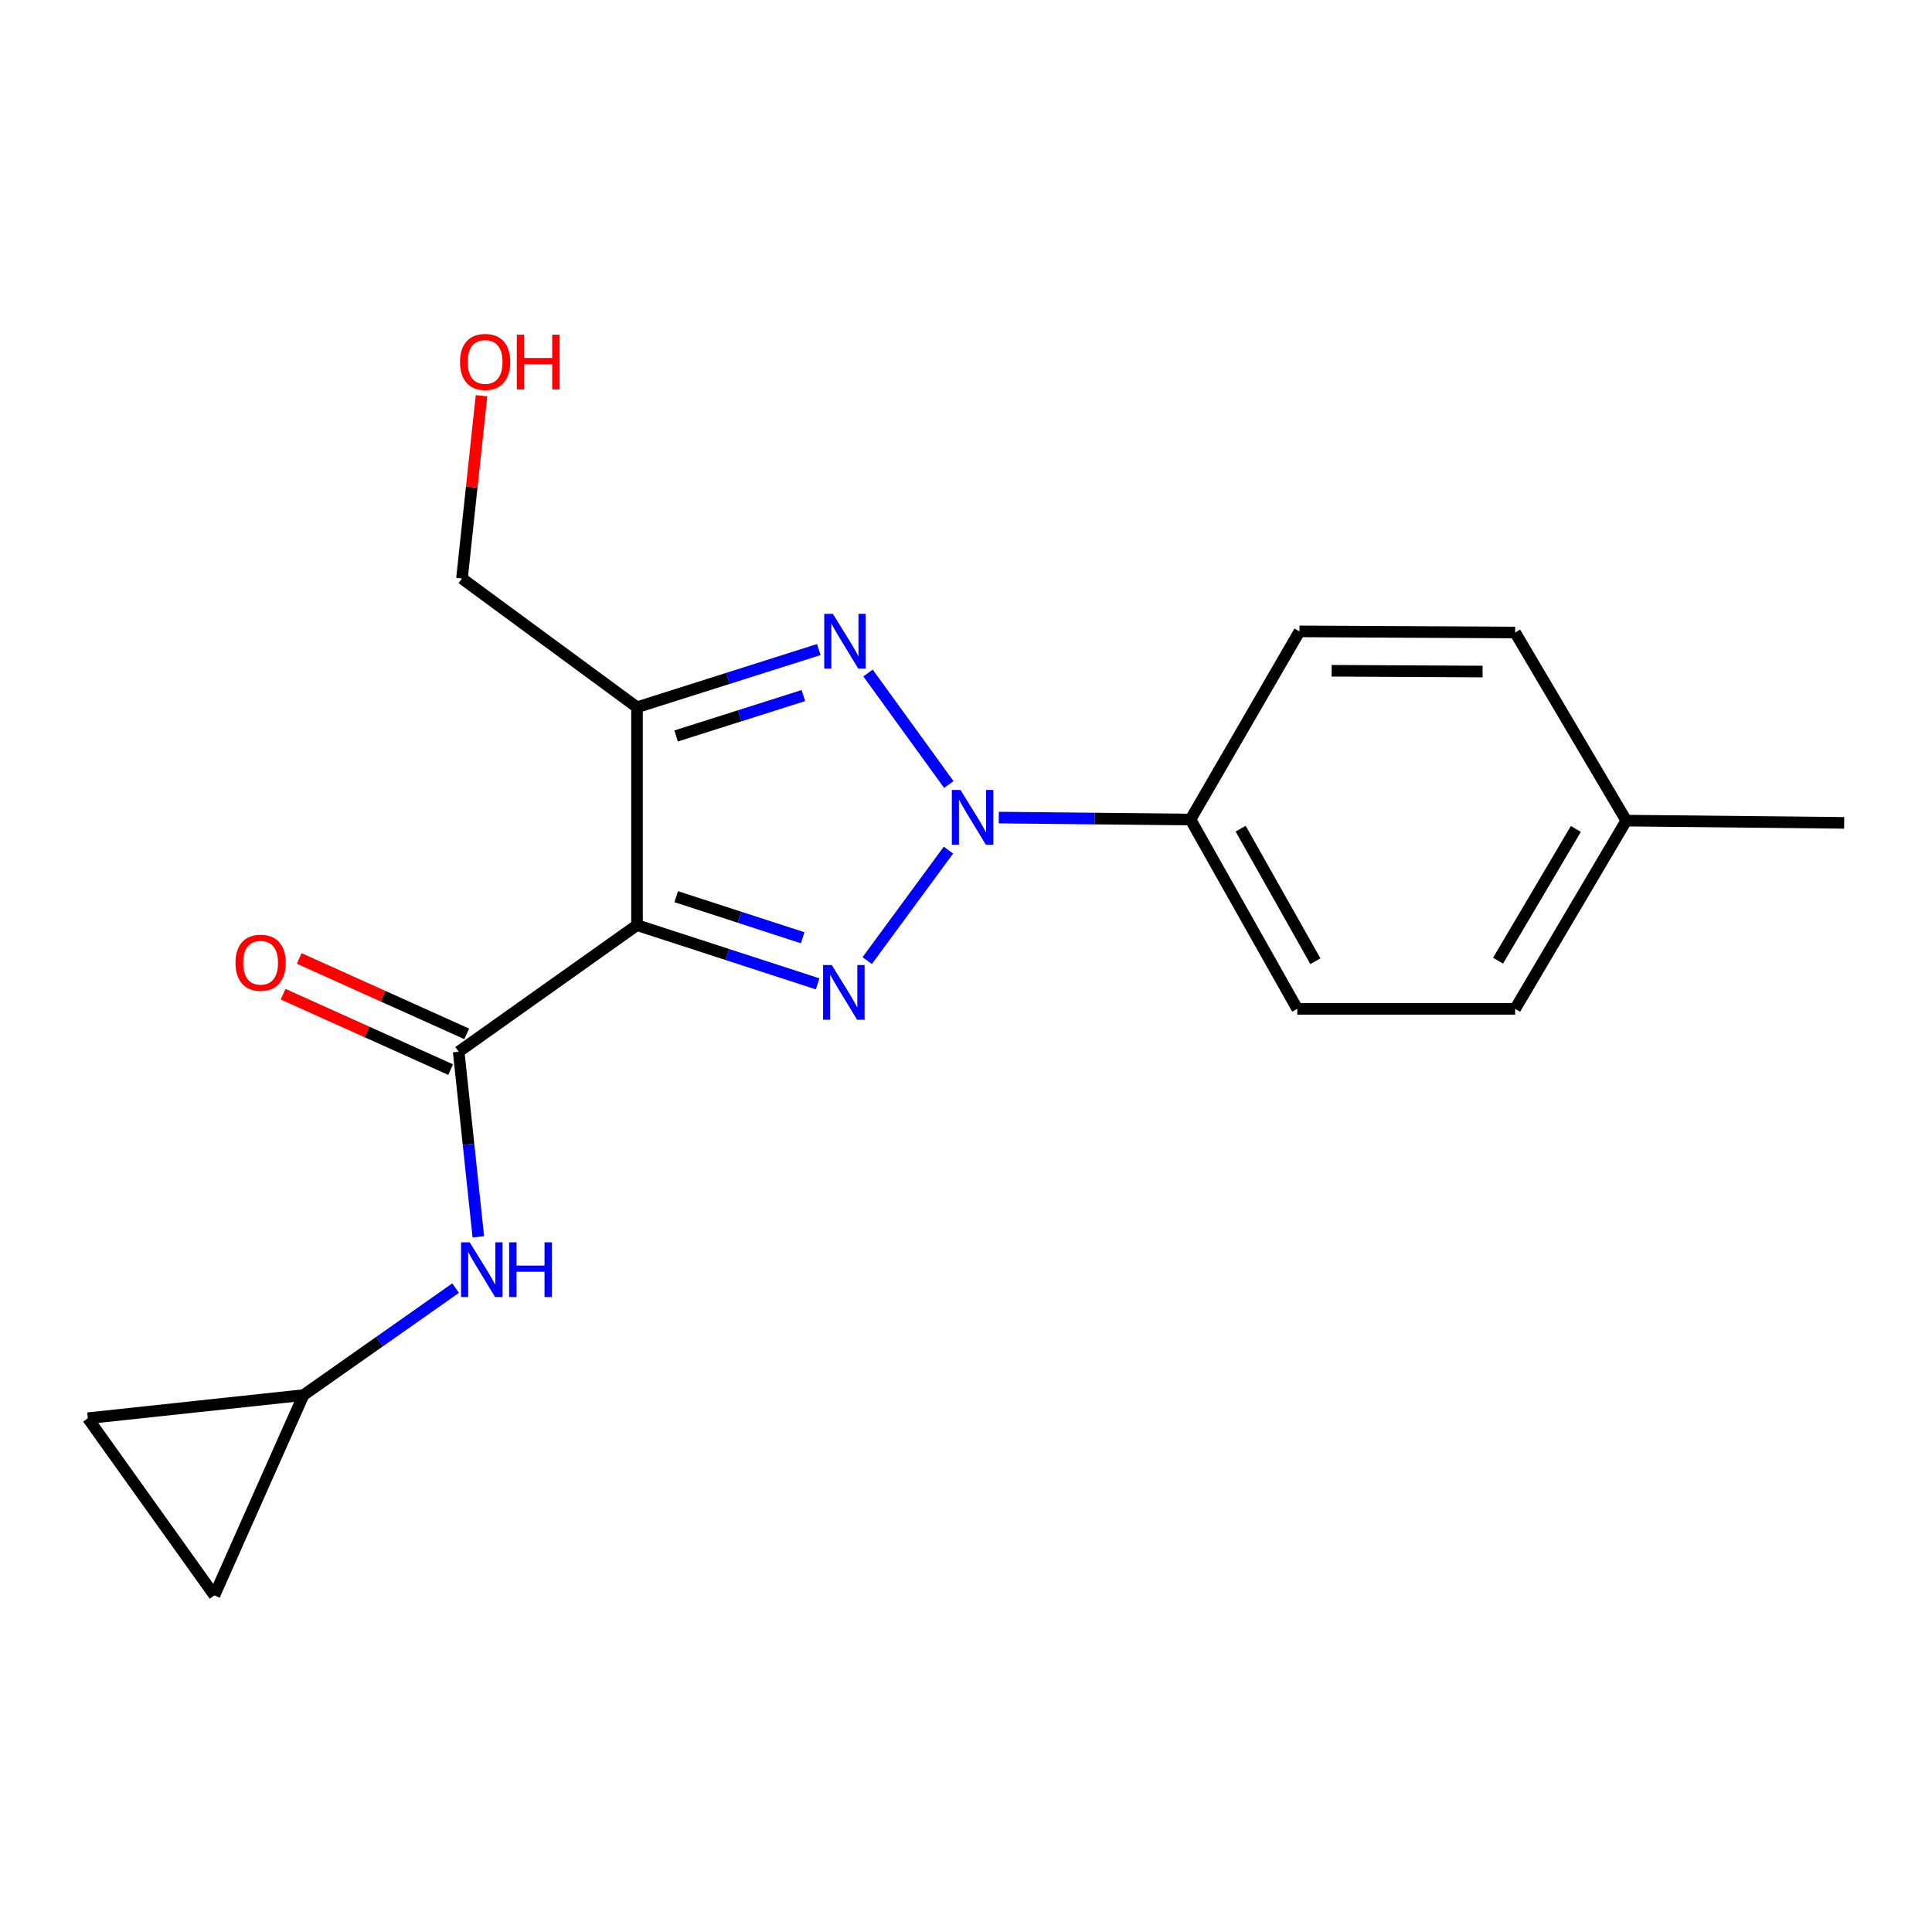 <?xml version='1.0' encoding='iso-8859-1'?>
<svg version='1.1' baseProfile='full'
              xmlns='http://www.w3.org/2000/svg'
                      xmlns:rdkit='http://www.rdkit.org/xml'
                      xmlns:xlink='http://www.w3.org/1999/xlink'
                  xml:space='preserve'
width='1000px' height='1000px' viewBox='0 0 1000 1000'>
<!-- END OF HEADER -->
<rect style='opacity:1.0;fill:#FFFFFF;stroke:none' width='1000' height='1000' x='0' y='0'> </rect>
<path class='bond-1' d='M 490.922,440.01 L 448.861,497.2' style='fill:none;fill-rule:evenodd;stroke:#0000FF;stroke-width:6px;stroke-linecap:butt;stroke-linejoin:miter;stroke-opacity:1' />
<path class='bond-2' d='M 491.105,406.065 L 449.283,348.351' style='fill:none;fill-rule:evenodd;stroke:#0000FF;stroke-width:6px;stroke-linecap:butt;stroke-linejoin:miter;stroke-opacity:1' />
<path class='bond-6' d='M 516.965,423.177 L 566.581,423.682' style='fill:none;fill-rule:evenodd;stroke:#0000FF;stroke-width:6px;stroke-linecap:butt;stroke-linejoin:miter;stroke-opacity:1' />
<path class='bond-6' d='M 566.581,423.682 L 616.198,424.188' style='fill:none;fill-rule:evenodd;stroke:#000000;stroke-width:6px;stroke-linecap:butt;stroke-linejoin:miter;stroke-opacity:1' />
<path class='bond-0' d='M 329.71,478.855 L 376.461,494.048' style='fill:none;fill-rule:evenodd;stroke:#000000;stroke-width:6px;stroke-linecap:butt;stroke-linejoin:miter;stroke-opacity:1' />
<path class='bond-0' d='M 376.461,494.048 L 423.211,509.241' style='fill:none;fill-rule:evenodd;stroke:#0000FF;stroke-width:6px;stroke-linecap:butt;stroke-linejoin:miter;stroke-opacity:1' />
<path class='bond-0' d='M 350.007,464.113 L 382.733,474.748' style='fill:none;fill-rule:evenodd;stroke:#000000;stroke-width:6px;stroke-linecap:butt;stroke-linejoin:miter;stroke-opacity:1' />
<path class='bond-0' d='M 382.733,474.748 L 415.458,485.383' style='fill:none;fill-rule:evenodd;stroke:#0000FF;stroke-width:6px;stroke-linecap:butt;stroke-linejoin:miter;stroke-opacity:1' />
<path class='bond-4' d='M 329.71,478.855 L 237.412,544.378' style='fill:none;fill-rule:evenodd;stroke:#000000;stroke-width:6px;stroke-linecap:butt;stroke-linejoin:miter;stroke-opacity:1' />
<path class='bond-19' d='M 329.71,478.855 L 329.71,366.072' style='fill:none;fill-rule:evenodd;stroke:#000000;stroke-width:6px;stroke-linecap:butt;stroke-linejoin:miter;stroke-opacity:1' />
<path class='bond-3' d='M 423.8,336.207 L 376.755,351.14' style='fill:none;fill-rule:evenodd;stroke:#0000FF;stroke-width:6px;stroke-linecap:butt;stroke-linejoin:miter;stroke-opacity:1' />
<path class='bond-3' d='M 376.755,351.14 L 329.71,366.072' style='fill:none;fill-rule:evenodd;stroke:#000000;stroke-width:6px;stroke-linecap:butt;stroke-linejoin:miter;stroke-opacity:1' />
<path class='bond-3' d='M 415.826,360.028 L 382.894,370.481' style='fill:none;fill-rule:evenodd;stroke:#0000FF;stroke-width:6px;stroke-linecap:butt;stroke-linejoin:miter;stroke-opacity:1' />
<path class='bond-3' d='M 382.894,370.481 L 349.963,380.934' style='fill:none;fill-rule:evenodd;stroke:#000000;stroke-width:6px;stroke-linecap:butt;stroke-linejoin:miter;stroke-opacity:1' />
<path class='bond-13' d='M 329.71,366.072 L 239.115,299.433' style='fill:none;fill-rule:evenodd;stroke:#000000;stroke-width:6px;stroke-linecap:butt;stroke-linejoin:miter;stroke-opacity:1' />
<path class='bond-5' d='M 237.412,544.378 L 242.497,592.282' style='fill:none;fill-rule:evenodd;stroke:#000000;stroke-width:6px;stroke-linecap:butt;stroke-linejoin:miter;stroke-opacity:1' />
<path class='bond-5' d='M 242.497,592.282 L 247.581,640.187' style='fill:none;fill-rule:evenodd;stroke:#0000FF;stroke-width:6px;stroke-linecap:butt;stroke-linejoin:miter;stroke-opacity:1' />
<path class='bond-10' d='M 241.577,535.126 L 198.221,515.607' style='fill:none;fill-rule:evenodd;stroke:#000000;stroke-width:6px;stroke-linecap:butt;stroke-linejoin:miter;stroke-opacity:1' />
<path class='bond-10' d='M 198.221,515.607 L 154.865,496.089' style='fill:none;fill-rule:evenodd;stroke:#FF0000;stroke-width:6px;stroke-linecap:butt;stroke-linejoin:miter;stroke-opacity:1' />
<path class='bond-10' d='M 233.247,553.63 L 189.891,534.111' style='fill:none;fill-rule:evenodd;stroke:#000000;stroke-width:6px;stroke-linecap:butt;stroke-linejoin:miter;stroke-opacity:1' />
<path class='bond-10' d='M 189.891,534.111 L 146.535,514.593' style='fill:none;fill-rule:evenodd;stroke:#FF0000;stroke-width:6px;stroke-linecap:butt;stroke-linejoin:miter;stroke-opacity:1' />
<path class='bond-7' d='M 235.824,666.72 L 196.456,694.408' style='fill:none;fill-rule:evenodd;stroke:#0000FF;stroke-width:6px;stroke-linecap:butt;stroke-linejoin:miter;stroke-opacity:1' />
<path class='bond-7' d='M 196.456,694.408 L 157.087,722.097' style='fill:none;fill-rule:evenodd;stroke:#000000;stroke-width:6px;stroke-linecap:butt;stroke-linejoin:miter;stroke-opacity:1' />
<path class='bond-11' d='M 616.198,424.188 L 671.451,522.18' style='fill:none;fill-rule:evenodd;stroke:#000000;stroke-width:6px;stroke-linecap:butt;stroke-linejoin:miter;stroke-opacity:1' />
<path class='bond-11' d='M 642.163,428.92 L 680.839,497.514' style='fill:none;fill-rule:evenodd;stroke:#000000;stroke-width:6px;stroke-linecap:butt;stroke-linejoin:miter;stroke-opacity:1' />
<path class='bond-12' d='M 616.198,424.188 L 672.601,326.806' style='fill:none;fill-rule:evenodd;stroke:#000000;stroke-width:6px;stroke-linecap:butt;stroke-linejoin:miter;stroke-opacity:1' />
<path class='bond-8' d='M 157.087,722.097 L 45.455,734.069' style='fill:none;fill-rule:evenodd;stroke:#000000;stroke-width:6px;stroke-linecap:butt;stroke-linejoin:miter;stroke-opacity:1' />
<path class='bond-9' d='M 157.087,722.097 L 110.977,825.77' style='fill:none;fill-rule:evenodd;stroke:#000000;stroke-width:6px;stroke-linecap:butt;stroke-linejoin:miter;stroke-opacity:1' />
<path class='bond-21' d='M 45.455,734.069 L 110.977,825.77' style='fill:none;fill-rule:evenodd;stroke:#000000;stroke-width:6px;stroke-linecap:butt;stroke-linejoin:miter;stroke-opacity:1' />
<path class='bond-14' d='M 671.451,522.18 L 784.233,522.18' style='fill:none;fill-rule:evenodd;stroke:#000000;stroke-width:6px;stroke-linecap:butt;stroke-linejoin:miter;stroke-opacity:1' />
<path class='bond-15' d='M 672.601,326.806 L 784.233,327.381' style='fill:none;fill-rule:evenodd;stroke:#000000;stroke-width:6px;stroke-linecap:butt;stroke-linejoin:miter;stroke-opacity:1' />
<path class='bond-15' d='M 689.241,347.185 L 767.384,347.587' style='fill:none;fill-rule:evenodd;stroke:#000000;stroke-width:6px;stroke-linecap:butt;stroke-linejoin:miter;stroke-opacity:1' />
<path class='bond-17' d='M 239.115,299.433 L 244.168,252.131' style='fill:none;fill-rule:evenodd;stroke:#000000;stroke-width:6px;stroke-linecap:butt;stroke-linejoin:miter;stroke-opacity:1' />
<path class='bond-17' d='M 244.168,252.131 L 249.221,204.829' style='fill:none;fill-rule:evenodd;stroke:#FF0000;stroke-width:6px;stroke-linecap:butt;stroke-linejoin:miter;stroke-opacity:1' />
<path class='bond-20' d='M 784.233,522.18 L 841.763,424.752' style='fill:none;fill-rule:evenodd;stroke:#000000;stroke-width:6px;stroke-linecap:butt;stroke-linejoin:miter;stroke-opacity:1' />
<path class='bond-20' d='M 775.389,497.247 L 815.66,429.048' style='fill:none;fill-rule:evenodd;stroke:#000000;stroke-width:6px;stroke-linecap:butt;stroke-linejoin:miter;stroke-opacity:1' />
<path class='bond-16' d='M 784.233,327.381 L 841.763,424.752' style='fill:none;fill-rule:evenodd;stroke:#000000;stroke-width:6px;stroke-linecap:butt;stroke-linejoin:miter;stroke-opacity:1' />
<path class='bond-18' d='M 841.763,424.752 L 954.545,425.913' style='fill:none;fill-rule:evenodd;stroke:#000000;stroke-width:6px;stroke-linecap:butt;stroke-linejoin:miter;stroke-opacity:1' />
<path  class='atom-0' d='M 497.145 408.878
L 506.425 423.878
Q 507.345 425.358, 508.825 428.038
Q 510.305 430.718, 510.385 430.878
L 510.385 408.878
L 514.145 408.878
L 514.145 437.198
L 510.265 437.198
L 500.305 420.798
Q 499.145 418.878, 497.905 416.678
Q 496.705 414.478, 496.345 413.798
L 496.345 437.198
L 492.665 437.198
L 492.665 408.878
L 497.145 408.878
' fill='#0000FF'/>
<path  class='atom-2' d='M 430.506 499.485
L 439.786 514.485
Q 440.706 515.965, 442.186 518.645
Q 443.666 521.325, 443.746 521.485
L 443.746 499.485
L 447.506 499.485
L 447.506 527.805
L 443.626 527.805
L 433.666 511.405
Q 432.506 509.485, 431.266 507.285
Q 430.066 505.085, 429.706 504.405
L 429.706 527.805
L 426.026 527.805
L 426.026 499.485
L 430.506 499.485
' fill='#0000FF'/>
<path  class='atom-3' d='M 431.103 317.742
L 440.383 332.742
Q 441.303 334.222, 442.783 336.902
Q 444.263 339.582, 444.343 339.742
L 444.343 317.742
L 448.103 317.742
L 448.103 346.062
L 444.223 346.062
L 434.263 329.662
Q 433.103 327.742, 431.863 325.542
Q 430.663 323.342, 430.303 322.662
L 430.303 346.062
L 426.623 346.062
L 426.623 317.742
L 431.103 317.742
' fill='#0000FF'/>
<path  class='atom-6' d='M 243.125 643.022
L 252.405 658.022
Q 253.325 659.502, 254.805 662.182
Q 256.285 664.862, 256.365 665.022
L 256.365 643.022
L 260.125 643.022
L 260.125 671.342
L 256.245 671.342
L 246.285 654.942
Q 245.125 653.022, 243.885 650.822
Q 242.685 648.622, 242.325 647.942
L 242.325 671.342
L 238.645 671.342
L 238.645 643.022
L 243.125 643.022
' fill='#0000FF'/>
<path  class='atom-6' d='M 263.525 643.022
L 267.365 643.022
L 267.365 655.062
L 281.845 655.062
L 281.845 643.022
L 285.685 643.022
L 285.685 671.342
L 281.845 671.342
L 281.845 658.262
L 267.365 658.262
L 267.365 671.342
L 263.525 671.342
L 263.525 643.022
' fill='#0000FF'/>
<path  class='atom-11' d='M 121.889 498.303
Q 121.889 491.503, 125.249 487.703
Q 128.609 483.903, 134.889 483.903
Q 141.169 483.903, 144.529 487.703
Q 147.889 491.503, 147.889 498.303
Q 147.889 505.183, 144.489 509.103
Q 141.089 512.983, 134.889 512.983
Q 128.649 512.983, 125.249 509.103
Q 121.889 505.223, 121.889 498.303
M 134.889 509.783
Q 139.209 509.783, 141.529 506.903
Q 143.889 503.983, 143.889 498.303
Q 143.889 492.743, 141.529 489.943
Q 139.209 487.103, 134.889 487.103
Q 130.569 487.103, 128.209 489.903
Q 125.889 492.703, 125.889 498.303
Q 125.889 504.023, 128.209 506.903
Q 130.569 509.783, 134.889 509.783
' fill='#FF0000'/>
<path  class='atom-18' d='M 238.099 187.328
Q 238.099 180.528, 241.459 176.728
Q 244.819 172.928, 251.099 172.928
Q 257.379 172.928, 260.739 176.728
Q 264.099 180.528, 264.099 187.328
Q 264.099 194.208, 260.699 198.128
Q 257.299 202.008, 251.099 202.008
Q 244.859 202.008, 241.459 198.128
Q 238.099 194.248, 238.099 187.328
M 251.099 198.808
Q 255.419 198.808, 257.739 195.928
Q 260.099 193.008, 260.099 187.328
Q 260.099 181.768, 257.739 178.968
Q 255.419 176.128, 251.099 176.128
Q 246.779 176.128, 244.419 178.928
Q 242.099 181.728, 242.099 187.328
Q 242.099 193.048, 244.419 195.928
Q 246.779 198.808, 251.099 198.808
' fill='#FF0000'/>
<path  class='atom-18' d='M 267.499 173.248
L 271.339 173.248
L 271.339 185.288
L 285.819 185.288
L 285.819 173.248
L 289.659 173.248
L 289.659 201.568
L 285.819 201.568
L 285.819 188.488
L 271.339 188.488
L 271.339 201.568
L 267.499 201.568
L 267.499 173.248
' fill='#FF0000'/>
</svg>
